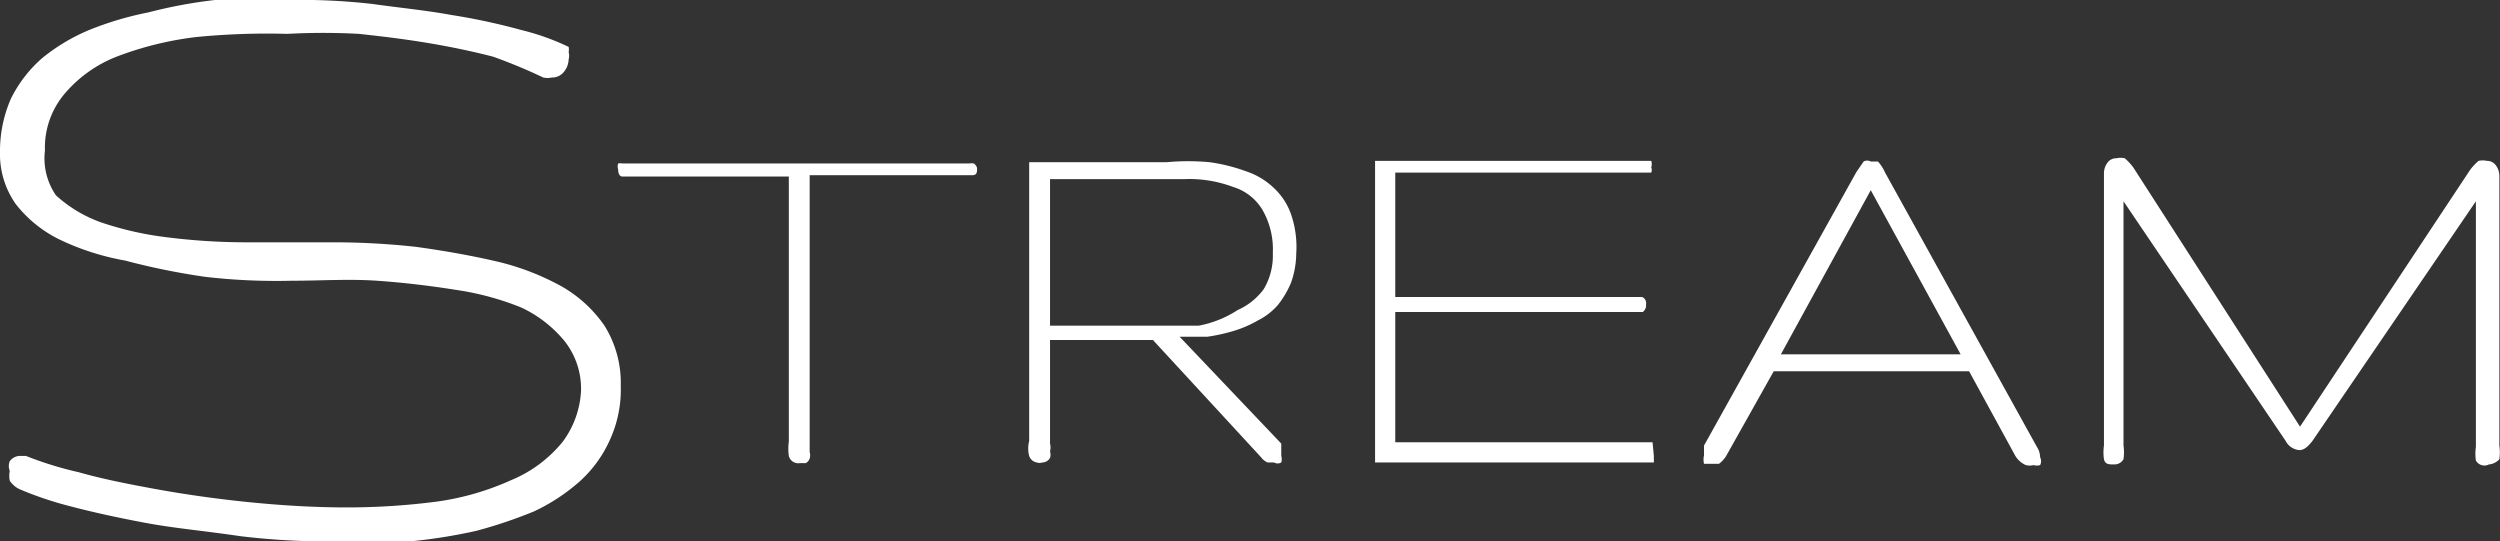 <svg xmlns="http://www.w3.org/2000/svg" viewBox="0 0 38.38 8.31"><rect x="0" y="0" width="38.38" height="8.31" fill="#333333" stroke="none"/><defs><style>.cls-1{fill:#fff;}</style></defs><g id="Layer_2" data-name="Layer 2"><g id="Layer_1-2" data-name="Layer 1"><g id="Layer_2-2" data-name="Layer 2"><g id="Layer_1-2-2" data-name="Layer 1-2"><path class="cls-1" d="M9.53,5.92a1.86,1.86,0,0,1-.17.84,1.9,1.9,0,0,1-.46.63,2.92,2.92,0,0,1-.7.46,7.16,7.16,0,0,1-.89.3,8.33,8.33,0,0,1-1,.16H5.22a11.09,11.09,0,0,1-1.54-.08c-.54-.08-1-.12-1.43-.2s-.84-.17-1.18-.26A5.36,5.36,0,0,1,.3,7.51a.37.37,0,0,1-.15-.13.38.38,0,0,1,0-.15.2.2,0,0,1,0-.15A.2.2,0,0,1,.29,7H.4a5.44,5.44,0,0,0,.81.25c.35.1.75.18,1.19.26s.93.15,1.43.2,1,.08,1.5.08a10.66,10.66,0,0,0,1.38-.09,4.14,4.14,0,0,0,1.14-.33,2,2,0,0,0,.79-.59A1.43,1.43,0,0,0,8.92,6a1.18,1.18,0,0,0-.25-.76A1.9,1.9,0,0,0,8,4.72a4.35,4.35,0,0,0-1-.27c-.38-.06-.78-.11-1.21-.14s-.87,0-1.32,0a9.5,9.5,0,0,1-1.32-.06A10.73,10.73,0,0,1,1.92,4a3.89,3.89,0,0,1-1-.32,1.92,1.92,0,0,1-.68-.55A1.33,1.33,0,0,1,0,2.33a2,2,0,0,1,.17-.82A2,2,0,0,1,.65.89,2.92,2.92,0,0,1,1.37.46,5,5,0,0,1,2.28.19,7.31,7.31,0,0,1,3.3,0H4.39A10,10,0,0,1,5.71.06c.43.06.84.1,1.22.17A9.7,9.7,0,0,1,8,.46a3.73,3.73,0,0,1,.73.26.22.22,0,0,1,0,.08.21.21,0,0,1,0,.11.32.32,0,0,1-.07.19.23.23,0,0,1-.19.09.29.29,0,0,1-.13,0A8.18,8.18,0,0,0,7.57.87c-.31-.08-.64-.15-1-.21S5.88.56,5.51.52a10.09,10.09,0,0,0-1.1,0A11.08,11.08,0,0,0,3,.57a5.1,5.1,0,0,0-1.21.3A2,2,0,0,0,1,1.43a1.28,1.28,0,0,0-.31.88A1,1,0,0,0,.86,3a2.06,2.06,0,0,0,.68.41,5,5,0,0,0,1,.23,9.83,9.83,0,0,0,1.21.08H5.07a11.67,11.67,0,0,1,1.32.07c.43.06.83.13,1.22.22a3.9,3.9,0,0,1,1,.38A2,2,0,0,1,9.28,5,1.66,1.66,0,0,1,9.53,5.92Z"/><path class="cls-1" d="M15,2.58c0,.06,0,.1-.06.11H12.43V6.94a.17.17,0,0,1,0,.1.13.13,0,0,1-.06.07h-.09A.15.15,0,0,1,12.11,7a.81.81,0,0,1,0-.22V2.71H9.55s-.06,0-.06-.11a.14.14,0,0,1,0-.09.18.18,0,0,1,.07,0h5.32a.18.18,0,0,1,.07,0A.12.12,0,0,1,15,2.58Z"/><path class="cls-1" d="M19.9,3.89a1.38,1.38,0,0,1-.08.45,1.45,1.45,0,0,1-.2.34,1,1,0,0,1-.31.24,1.73,1.73,0,0,1-.37.16,2.71,2.71,0,0,1-.41.09h-.42l1.56,1.64V7a.17.17,0,0,1,0,.1.11.11,0,0,1-.11,0h-.1a.25.25,0,0,1-.1-.08L17.7,5.22H16.12V6.81a.24.24,0,0,1,0,.12.17.17,0,0,1,0,.1A.14.14,0,0,1,16,7.1a.11.11,0,0,1-.08,0A.15.15,0,0,1,15.8,7a.45.45,0,0,1,0-.23V2.49h2.11a3.64,3.64,0,0,1,.66,0,2.7,2.7,0,0,1,.56.14,1.12,1.12,0,0,1,.42.25,1,1,0,0,1,.27.41A1.53,1.53,0,0,1,19.9,3.89Zm-.36,0a1.21,1.21,0,0,0-.16-.67.79.79,0,0,0-.45-.35,1.91,1.91,0,0,0-.75-.12H16.12V5H18.4a1.65,1.65,0,0,0,.6-.24,1,1,0,0,0,.4-.32,1,1,0,0,0,.14-.56Z"/><path class="cls-1" d="M25.39,7v.1H21.11V2.47h4.24a.17.17,0,0,1,0,.1.11.11,0,0,1,0,.08H21.42V4.56h3.79a.1.1,0,0,1,.06.11.13.13,0,0,1-.05.12h-3.8v2h3.95Z"/><path class="cls-1" d="M28.5,2.64l.11-.16a.11.11,0,0,1,.11,0h.11a.62.62,0,0,1,.11.17l2.33,4.21a.3.3,0,0,1,.05.16.13.13,0,0,1,0,.12.17.17,0,0,1-.1,0,.24.24,0,0,1-.12,0A.36.36,0,0,1,30.94,7l-.71-1.3h-3L26.5,7a.43.43,0,0,1-.11.12h-.23a.29.29,0,0,1,0-.13V6.84Zm1.6,2.8L28.72,2.92,27.34,5.44Z"/><path class="cls-1" d="M35.31,6.55l2.61-3.94a.86.86,0,0,1,.13-.14.29.29,0,0,1,.13,0,.16.16,0,0,1,.13.06.27.27,0,0,1,.06.17V6.84a.74.74,0,0,1,0,.21.24.24,0,0,1-.16.08.15.15,0,0,1-.2-.06v0a.74.74,0,0,1,0-.21V3.09L35.5,6.77c-.07.09-.13.14-.2.14a.26.26,0,0,1-.21-.14L32.6,3.09V6.84a.74.74,0,0,1,0,.21.16.16,0,0,1-.14.08c-.09,0-.14,0-.16-.08a.74.74,0,0,1,0-.21V2.66a.27.27,0,0,1,.06-.17.16.16,0,0,1,.13-.06.29.29,0,0,1,.13,0,.86.86,0,0,1,.13.14Z"/></g></g></g></g></svg>